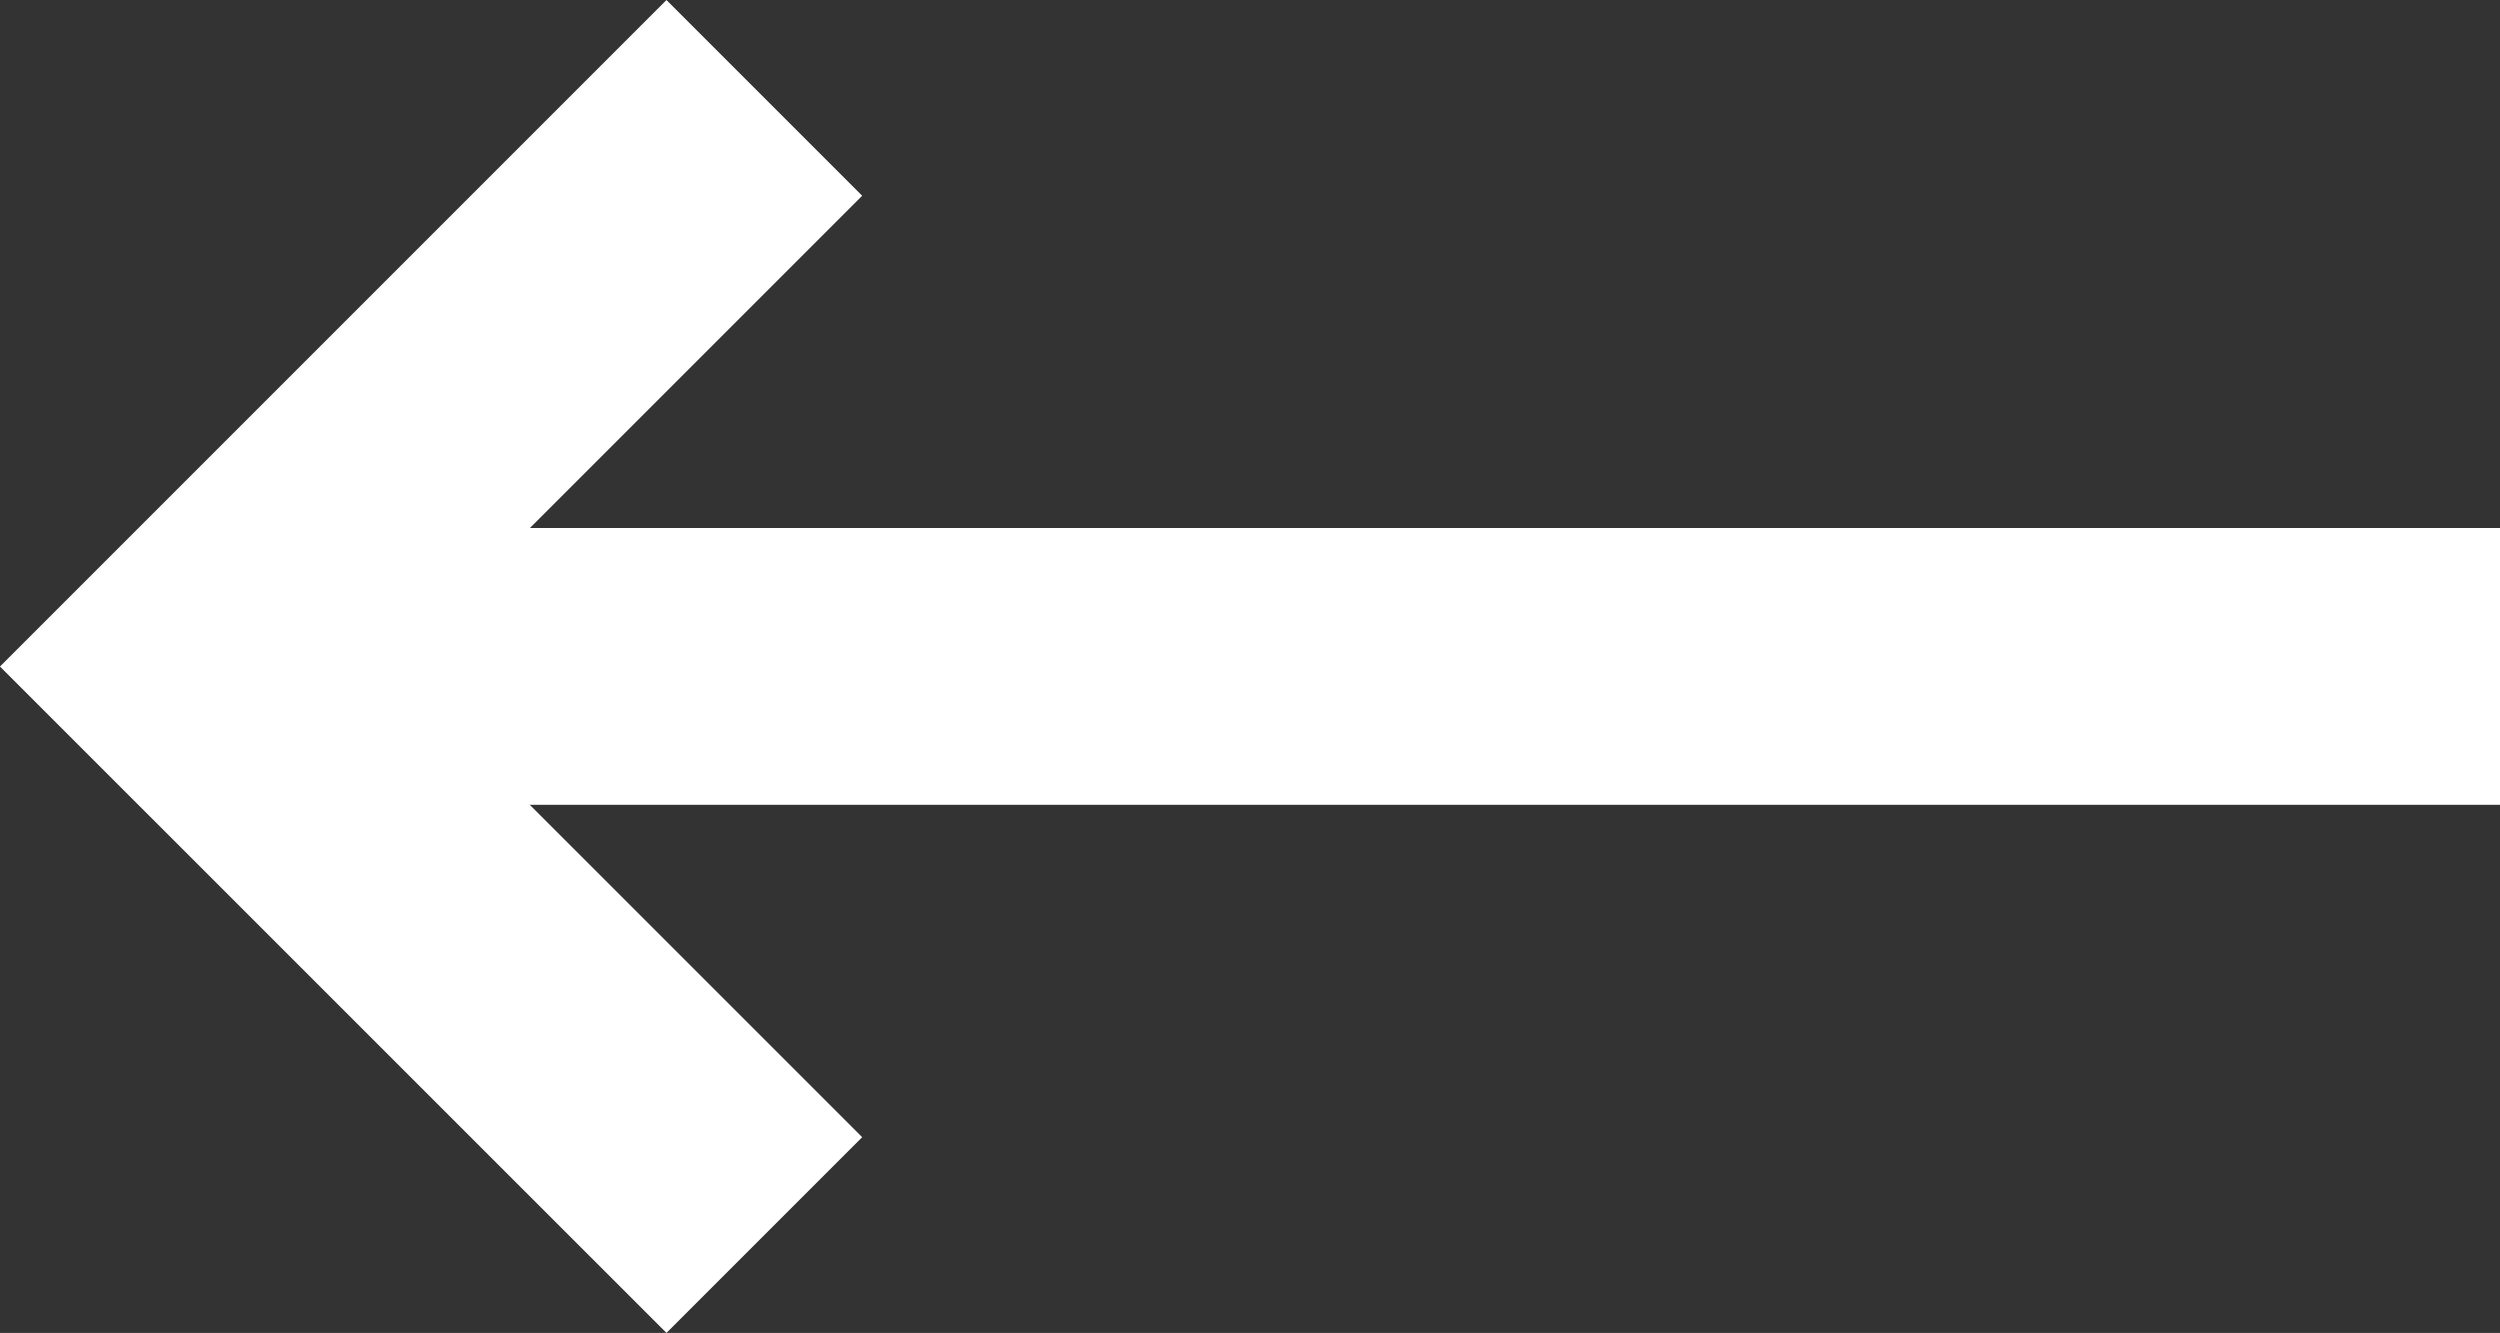 <svg xmlns="http://www.w3.org/2000/svg" width="27.096" height="14.447" viewBox="0 0 27.096 14.447">
  <rect x="0" y="0" width="27.096" height="14.447" fill="#333333" stroke="none"/>
  <g data-name="Icon feather-arrow-left" transform="translate(-23.892 13.386) rotate(180)">
    <path data-name="Path 56" d="M7.5,18H32.475" transform="translate(-58.489 -11.837)" fill="none" stroke="#fff" stroke-linejoin="round" stroke-width="3"/>
    <path data-name="Path 57" d="M7.5,19.825l6.163-6.163L7.5,7.5" transform="translate(-39.676 -7.5)" fill="none" stroke="#fff" stroke-width="3"/>
  </g>
</svg>
